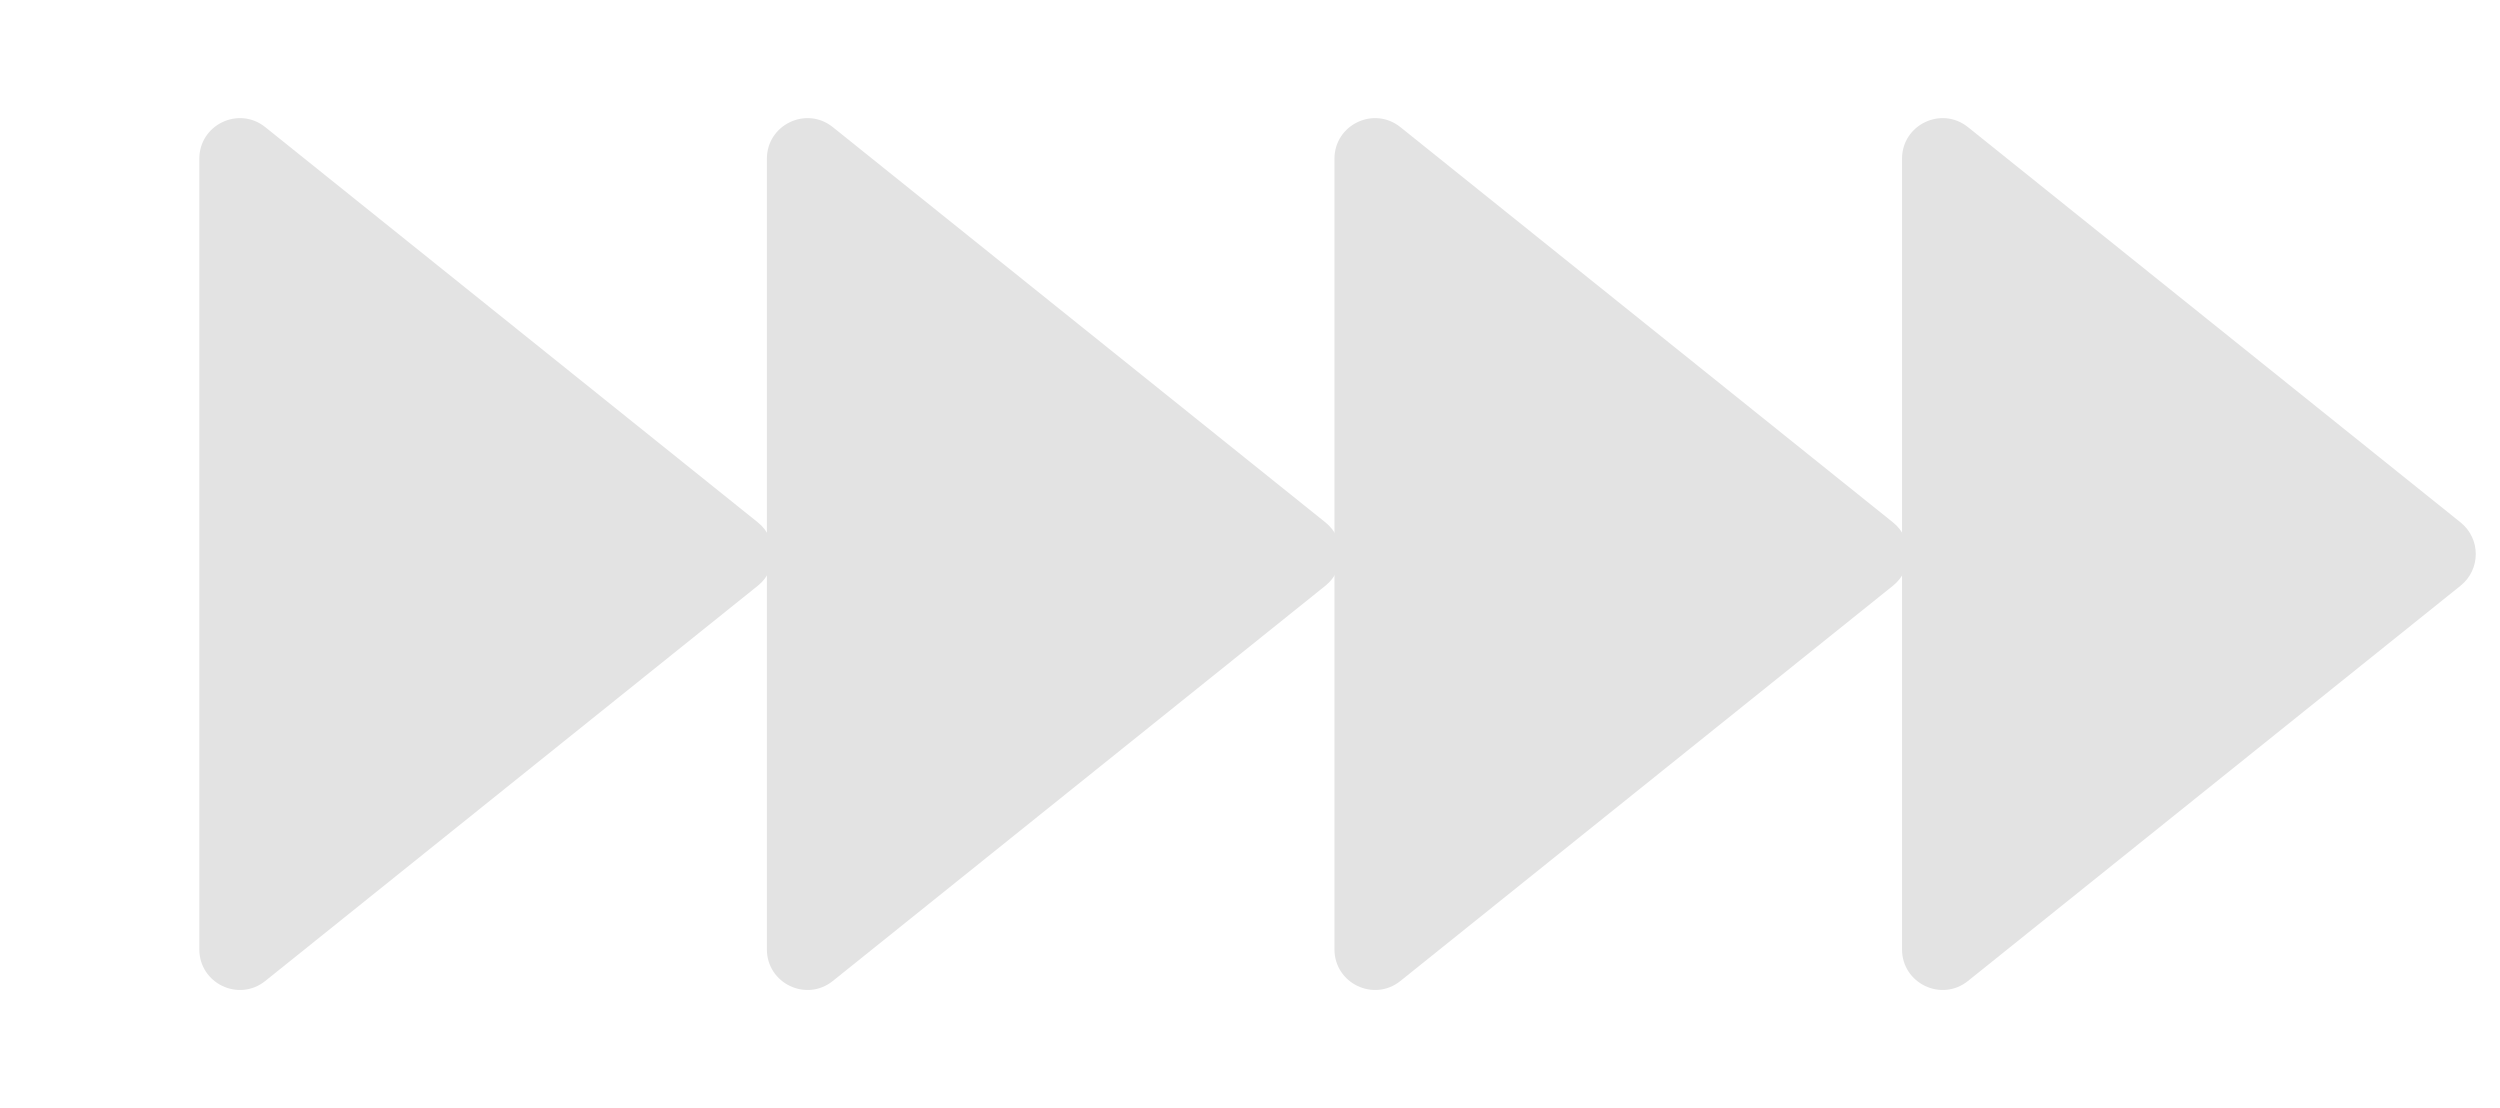 <?xml version="1.0" encoding="UTF-8"?> <svg xmlns="http://www.w3.org/2000/svg" width="185" height="82" viewBox="0 0 185 82" fill="none"> <path d="M56.084 38.66C57.581 39.861 57.581 42.139 56.084 43.34L19.628 72.593C17.664 74.169 14.75 72.771 14.75 70.253L14.75 11.747C14.75 9.229 17.664 7.831 19.628 9.407L56.084 38.66Z" fill="#E3E3E3"></path> <path d="M98.084 38.66C99.581 39.861 99.581 42.139 98.084 43.34L61.627 72.593C59.664 74.169 56.75 72.771 56.75 70.253L56.75 11.747C56.75 9.229 59.664 7.831 61.627 9.407L98.084 38.66Z" fill="#E3E3E3"></path> <path d="M140.084 38.66C141.581 39.861 141.581 42.139 140.084 43.34L103.628 72.593C101.664 74.169 98.75 72.771 98.75 70.253L98.75 11.747C98.75 9.229 101.664 7.831 103.628 9.407L140.084 38.66Z" fill="#E3E3E3"></path> <path d="M182.084 38.66C183.581 39.861 183.581 42.139 182.084 43.34L145.628 72.593C143.664 74.169 140.75 72.771 140.75 70.253L140.75 11.747C140.75 9.229 143.664 7.831 145.628 9.407L182.084 38.66Z" fill="#E3E3E3"></path> </svg> 